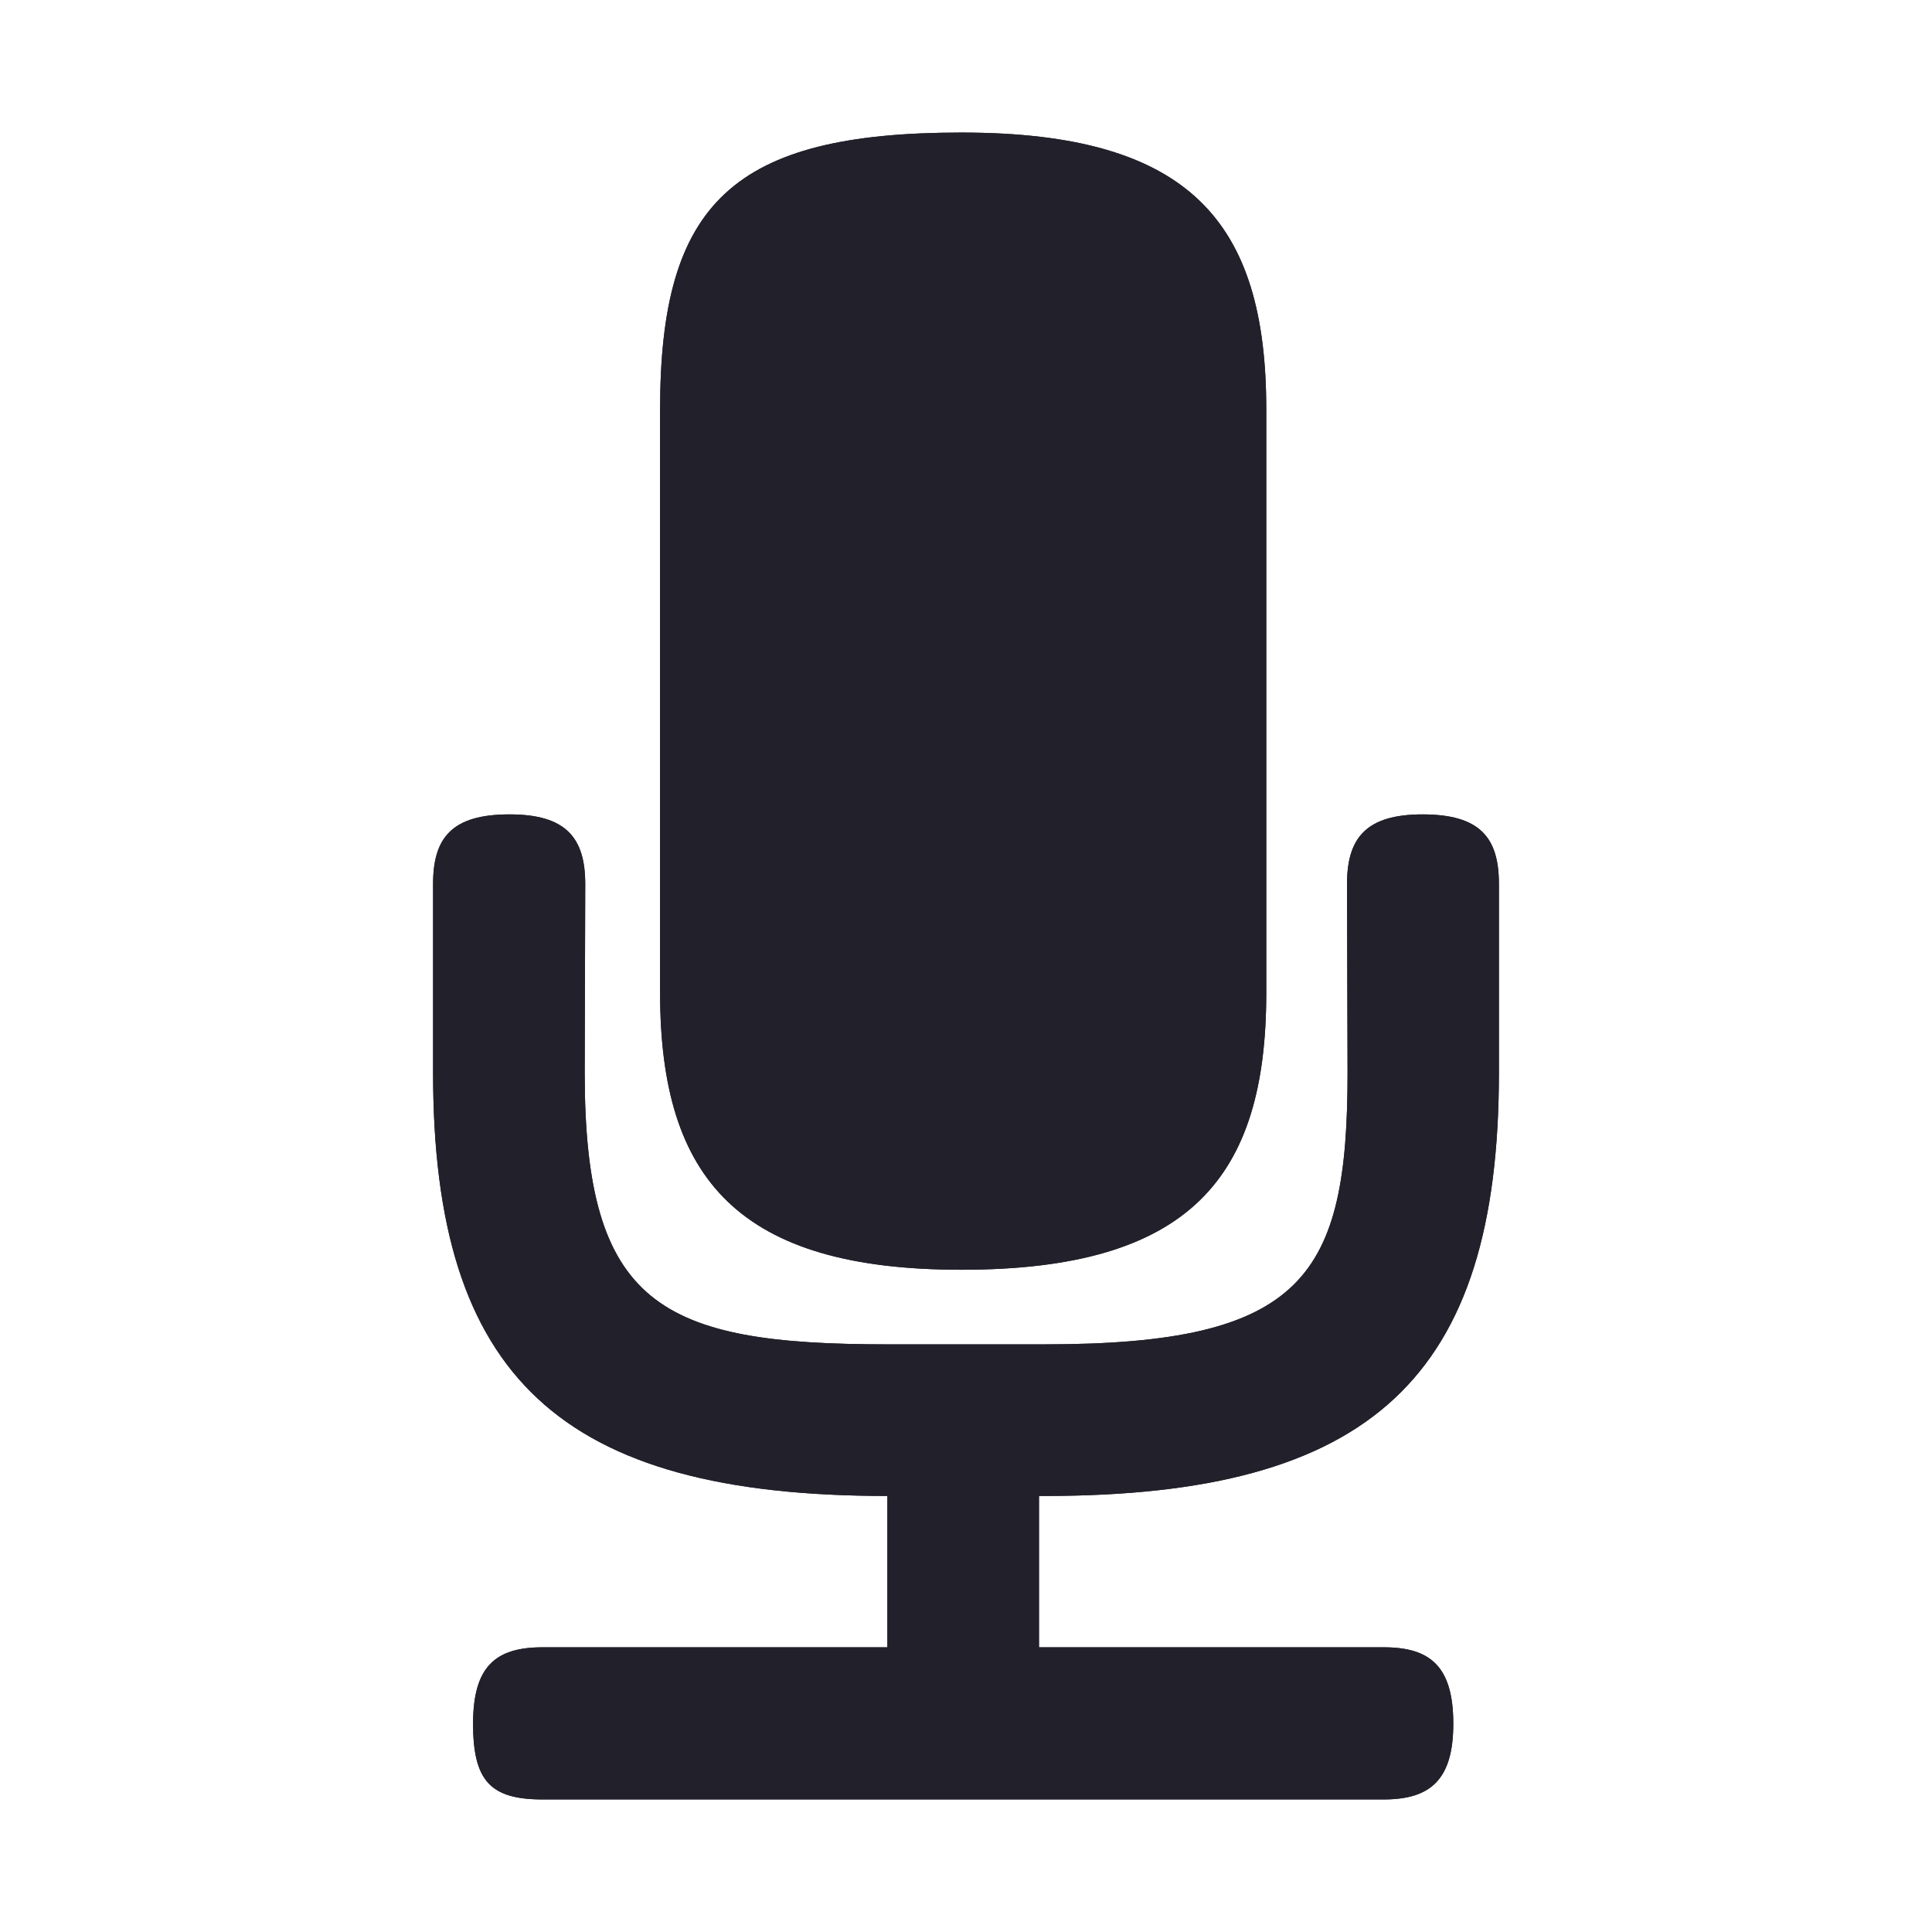 <?xml version="1.0" encoding="UTF-8"?>
<svg version="1.1" id="Layer_1" xmlns="http://www.w3.org/2000/svg" xmlns:xlink="http://www.w3.org/1999/xlink" x="0px" y="0px"
	 width="72px" height="72px" viewBox="0 0 72 72" style="enable-background:new 0 0 72 72;" xml:space="preserve">
  <defs>
    <style>
      .cls-1 {
        fill: #22212b;
      }

      .cls-2 {
        clip-path: url(#clippath);
      }
    </style>
    <clipPath id="clippath">
      <path class="cls-1" d="M24.6,37.01c0-4.63,0-17.62,0-21.76,0-7.68,2.71-10.31,11.23-10.31,8.52,0,11.36,3.34,11.36,10.31,0,4.21,0,17.49,0,21.76,0,6.87-2.84,10.31-11.36,10.31-8.26,0-11.23-3.34-11.23-10.31ZM53.02,30.35c-2.07,0-2.82.84-2.82,2.59,0,.58.02,7.04.02,7.04,0,7.6-1.63,10.12-11.28,10.12h-5.87c-8.47,0-11.28-1.46-11.28-10.12,0,0,.02-6.52.02-7.04,0-1.75-.75-2.59-2.82-2.59-2.14,0-2.85.86-2.85,2.59,0,.54,0,7.04,0,7.04,0,11.35,4.75,15.77,16.93,15.77h0v5.64h-12.85c-1.75,0-2.59.71-2.59,2.85,0,2.14.66,2.82,2.59,2.82h31.35c1.75,0,2.59-.75,2.59-2.82,0-2.14-.86-2.85-2.59-2.85h-12.85v-5.64h.21c12.18,0,16.93-4.42,16.93-15.77,0,0,0-6.5,0-7.04,0-1.73-.71-2.59-2.85-2.59Z"/>
    </clipPath>
  </defs>
  <path class="cls-1" d="M24.6,37.01c0-4.63,0-17.62,0-21.76,0-7.68,2.71-10.31,11.23-10.31,8.52,0,11.36,3.34,11.36,10.31,0,4.21,0,17.49,0,21.76,0,6.87-2.84,10.31-11.36,10.31-8.26,0-11.23-3.34-11.23-10.31ZM53.02,30.35c-2.07,0-2.82.84-2.82,2.59,0,.58.02,7.04.02,7.04,0,7.6-1.63,10.12-11.28,10.12h-5.87c-8.47,0-11.28-1.46-11.28-10.12,0,0,.02-6.52.02-7.04,0-1.75-.75-2.59-2.82-2.59-2.14,0-2.85.86-2.85,2.59,0,.54,0,7.04,0,7.04,0,11.35,4.75,15.77,16.93,15.77h0v5.64h-12.85c-1.75,0-2.59.71-2.59,2.85,0,2.14.66,2.82,2.59,2.82h31.35c1.75,0,2.59-.75,2.59-2.82,0-2.14-.86-2.85-2.59-2.85h-12.85v-5.64h.21c12.18,0,16.93-4.42,16.93-15.77,0,0,0-6.5,0-7.04,0-1.73-.71-2.59-2.85-2.59Z"/>
  <g class="cls-2">
    <rect class="cls-1" x="-9.27" y="-6.35" width="90.33" height="90.33" transform="translate(74.72 2.92) rotate(90)"/>
  </g>
</svg>